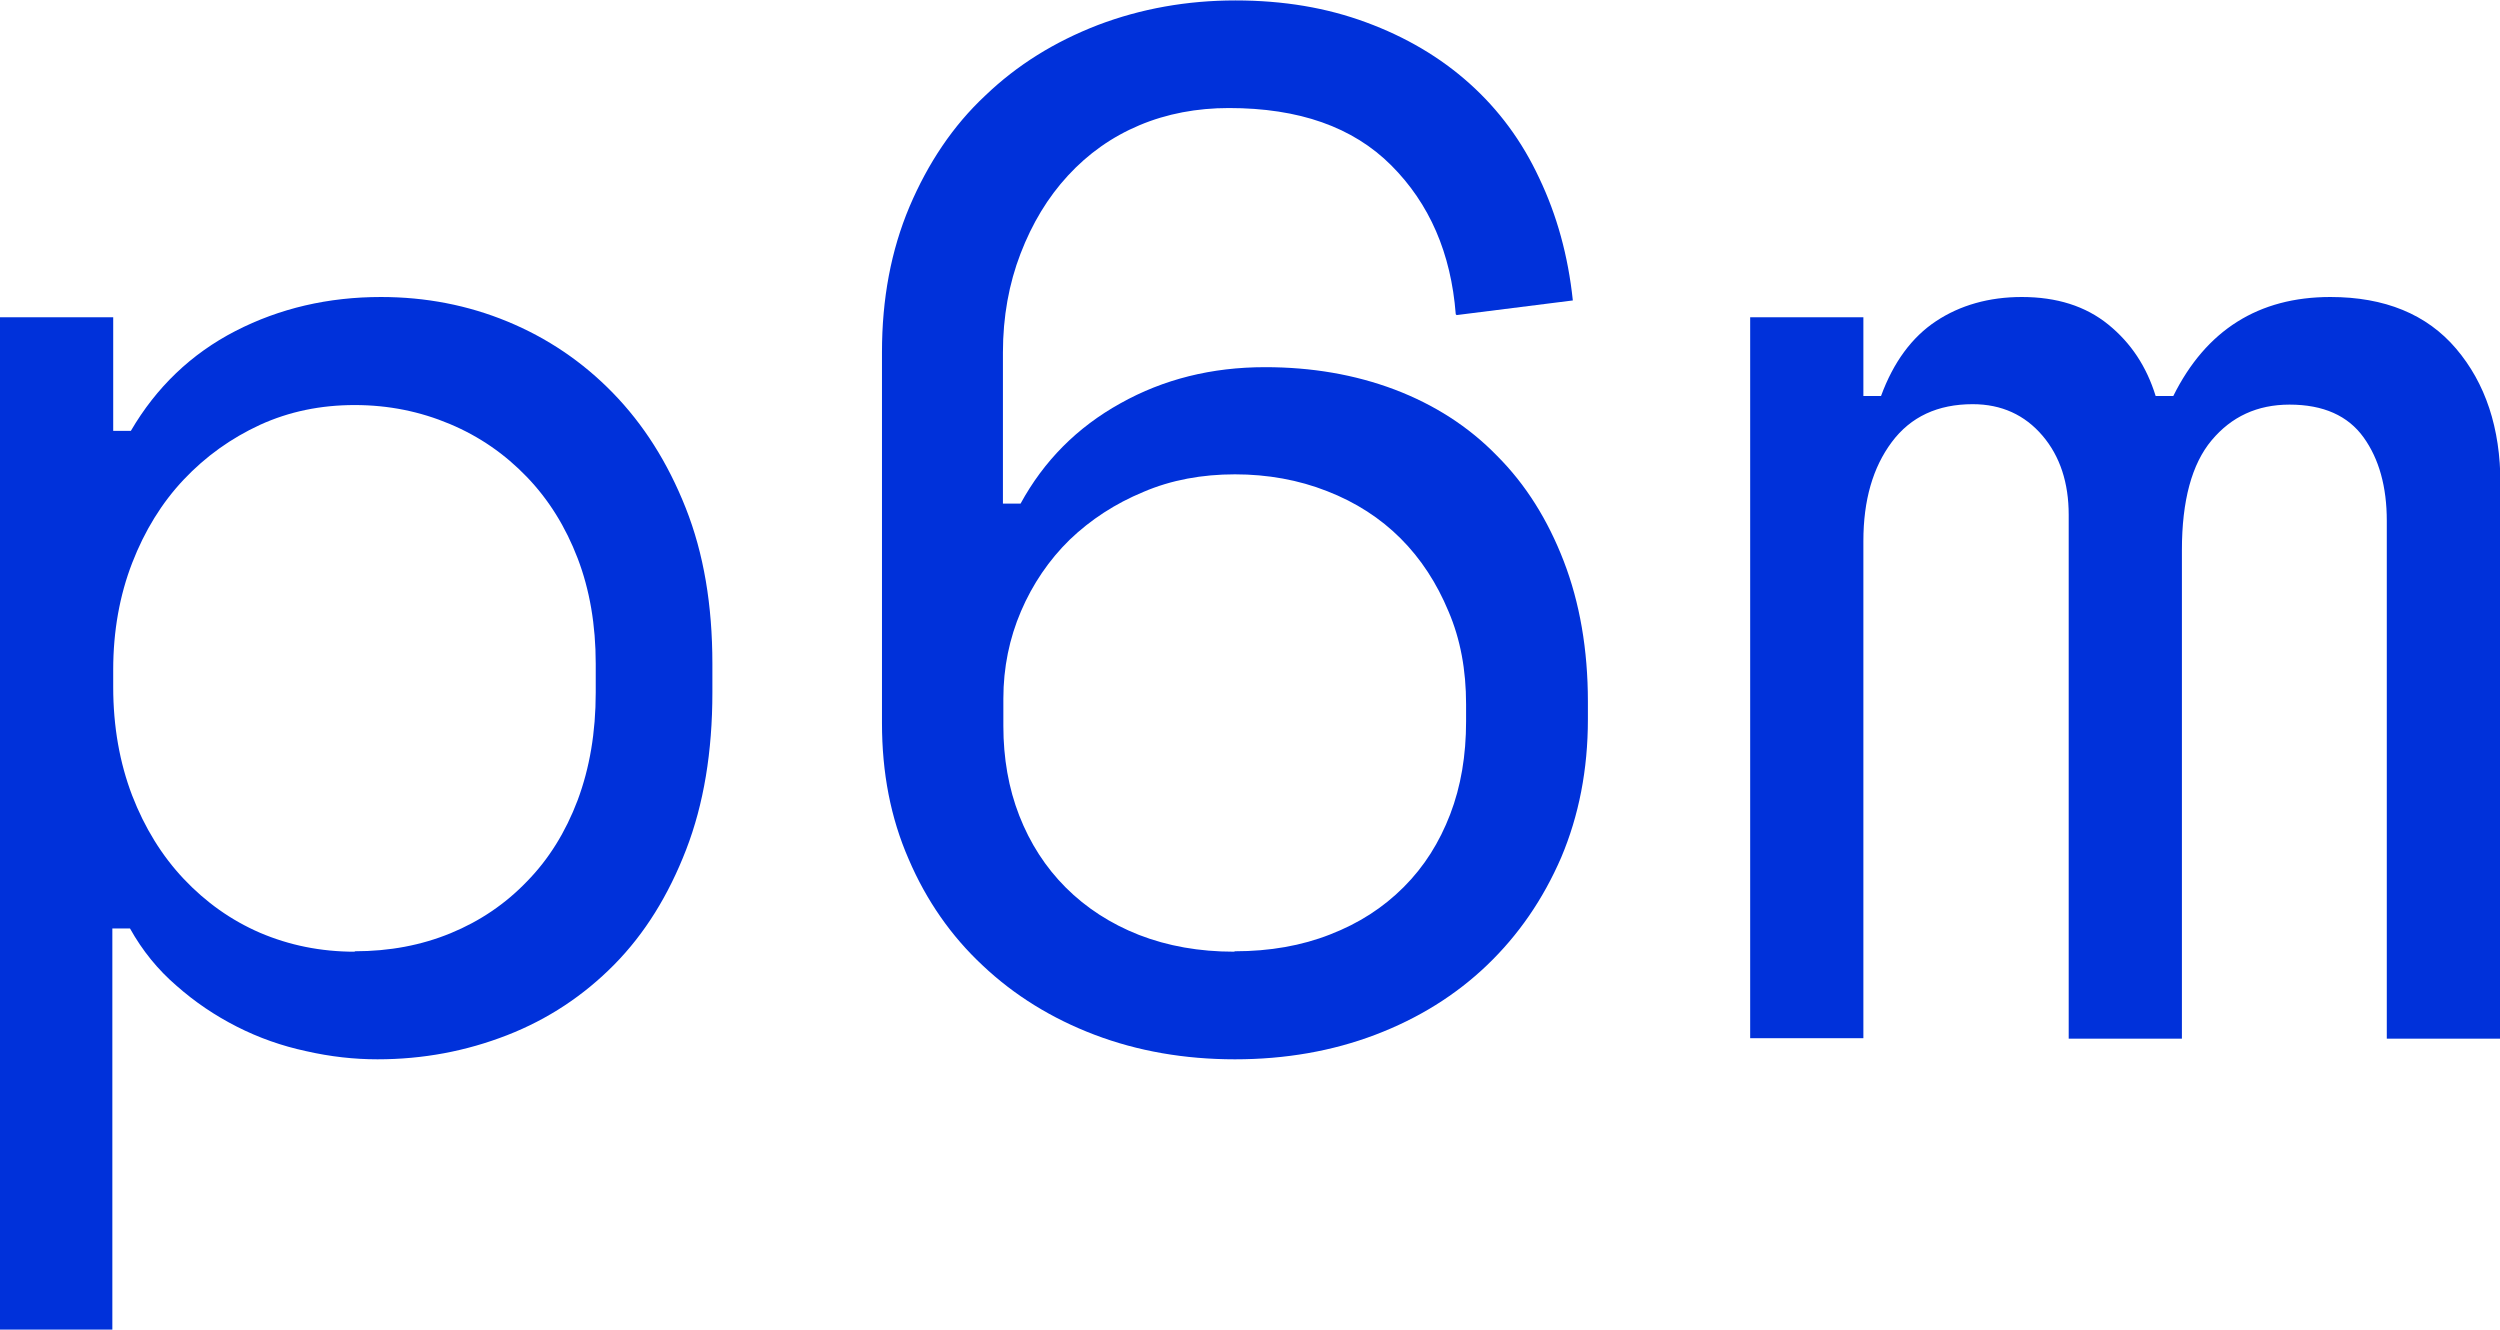 <svg viewBox="0 0 58.08 30.89" xmlns="http://www.w3.org/2000/svg"><g fill="#0031da"><path d="m2.63 30.89h-2.63v-23.52h2.63v2.64h.41c.59-1.01 1.4-1.79 2.43-2.32s2.16-.79 3.38-.79c1.04 0 2.02.19 2.94.57s1.74.93 2.45 1.66 1.27 1.61 1.69 2.67.62 2.26.62 3.62v.67c0 1.37-.2 2.59-.61 3.65s-.96 1.95-1.67 2.67-1.54 1.27-2.49 1.64-1.95.56-3.01.56c-.54 0-1.09-.06-1.66-.19-.56-.12-1.1-.31-1.61-.57s-.97-.57-1.4-.95c-.43-.37-.79-.81-1.08-1.33h-.41v9.33zm5.61-8.79c.81 0 1.55-.14 2.23-.42s1.27-.68 1.77-1.2c.51-.52.9-1.15 1.18-1.89.28-.75.42-1.58.42-2.5v-.67c0-.9-.14-1.72-.42-2.45s-.67-1.36-1.18-1.89-1.1-.94-1.79-1.23-1.42-.44-2.21-.44-1.52.15-2.2.46c-.67.31-1.26.73-1.77 1.27s-.91 1.19-1.2 1.94-.44 1.58-.44 2.48v.4c0 .92.15 1.76.44 2.52.29.75.69 1.4 1.2 1.94s1.1.96 1.77 1.25c.68.29 1.41.44 2.2.44z"/><path d="m33.82 7.3c-.11-1.42-.61-2.57-1.5-3.46s-2.14-1.33-3.77-1.33c-.74 0-1.44.13-2.08.4s-1.19.66-1.66 1.17-.83 1.11-1.1 1.81-.41 1.47-.41 2.3v3.51h.41c.54-.99 1.31-1.77 2.32-2.33 1-.56 2.12-.84 3.36-.84 1.08 0 2.08.17 3.01.52.92.35 1.72.86 2.38 1.54.67.67 1.18 1.49 1.55 2.45s.56 2.05.56 3.26v.41c0 1.17-.21 2.24-.62 3.21-.42.97-.99 1.8-1.72 2.5s-1.6 1.24-2.6 1.62-2.09.57-3.26.57-2.26-.19-3.26-.57-1.87-.92-2.6-1.61c-.73-.68-1.31-1.51-1.72-2.47-.42-.96-.62-2.01-.62-3.16v-8.62c0-1.24.21-2.36.64-3.38.43-1.01 1.01-1.88 1.76-2.58.74-.71 1.61-1.25 2.62-1.64 1-.38 2.07-.57 3.19-.57s2.12.17 3.04.51 1.72.81 2.4 1.42 1.22 1.34 1.62 2.2c.41.86.67 1.8.78 2.84l-2.7.34zm-5.13 14.8c.81 0 1.55-.13 2.21-.39.67-.26 1.23-.62 1.71-1.1s.83-1.04 1.08-1.69.37-1.37.37-2.16v-.4c0-.79-.13-1.51-.41-2.16-.27-.65-.64-1.22-1.11-1.69s-1.04-.84-1.71-1.1c-.66-.26-1.38-.39-2.14-.39s-1.48.13-2.13.41c-.65.27-1.22.64-1.71 1.11-.48.47-.86 1.03-1.13 1.66s-.41 1.31-.41 2.03v.64c0 .74.12 1.44.37 2.08s.61 1.2 1.08 1.67 1.04.84 1.7 1.1c.67.26 1.4.39 2.21.39z"/><path d="m58.08 24.13h-2.63v-12.03c0-.79-.18-1.44-.54-1.94s-.93-.76-1.72-.76c-.75 0-1.35.28-1.81.83s-.69 1.4-.69 2.55v11.35h-2.63v-12.17c0-.74-.2-1.36-.61-1.84s-.95-.73-1.62-.73c-.81 0-1.44.29-1.88.88s-.66 1.35-.66 2.3v11.55h-2.63v-16.75h2.63v1.83h.41c.29-.79.72-1.37 1.28-1.74s1.23-.56 1.99-.56c.81 0 1.48.21 2.01.64s.89.98 1.1 1.66h.41c.76-1.53 1.98-2.3 3.65-2.3 1.26 0 2.24.4 2.92 1.2s1.03 1.84 1.03 3.13v12.91z"/></g></svg>
